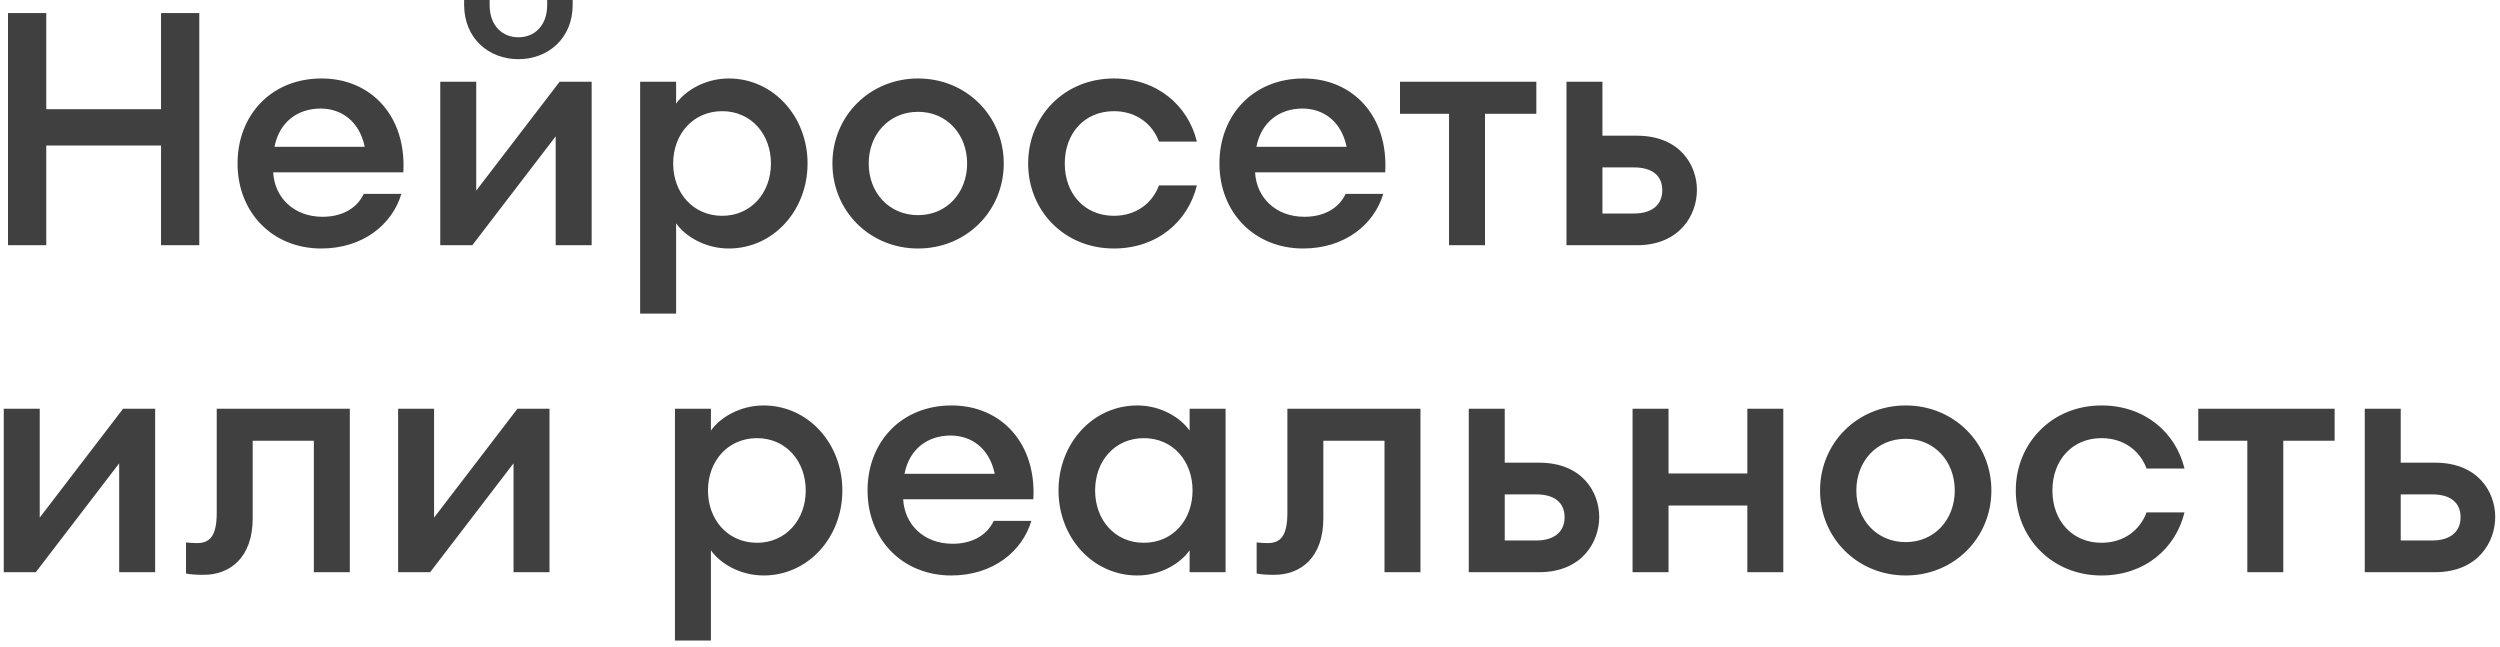 <?xml version="1.0" encoding="UTF-8"?> <svg xmlns="http://www.w3.org/2000/svg" width="367" height="95" viewBox="0 0 367 95" fill="none"><path d="M1.176 36V1.92H6.792V16.032H23.64V1.92H29.256V36H23.64V21.36H6.792V36H1.176ZM58.92 28.464C57.576 32.976 53.256 36.48 47.16 36.48C40.008 36.48 34.872 31.2 34.872 24C34.872 16.896 39.816 11.52 47.208 11.52C54.552 11.52 59.688 17.136 59.208 25.296H40.104C40.296 28.944 43.08 31.824 47.352 31.824C49.992 31.824 52.296 30.768 53.4 28.464H58.92ZM47.064 15.936C43.752 15.936 41.016 17.856 40.296 21.552H53.544C52.728 17.664 49.992 15.936 47.064 15.936ZM84.07 0.72C84.07 5.616 80.47 8.688 76.102 8.688C71.734 8.688 68.134 5.616 68.134 0.72V-2.86102e-06H71.878V0.72C71.878 3.792 73.75 5.472 76.102 5.472C78.454 5.472 80.326 3.792 80.326 0.72V-2.86102e-06H84.07V0.72ZM64.63 36V12H69.91V27.984L82.15 12H86.854V36H81.574V20.016L69.334 36H64.63ZM93.974 46.032V12H99.254V15.216C100.598 13.296 103.526 11.52 106.982 11.52C113.558 11.52 118.55 17.136 118.55 24C118.55 30.864 113.558 36.48 106.982 36.48C103.526 36.48 100.598 34.704 99.254 32.784V46.032H93.974ZM113.174 24C113.174 19.68 110.246 16.32 106.022 16.32C101.75 16.32 98.822 19.68 98.822 24C98.822 28.32 101.75 31.68 106.022 31.68C110.246 31.68 113.174 28.32 113.174 24ZM147.351 24C147.351 30.96 141.879 36.48 134.775 36.48C127.671 36.48 122.199 30.96 122.199 24C122.199 17.04 127.671 11.52 134.775 11.52C141.879 11.52 147.351 17.04 147.351 24ZM127.527 24C127.527 28.272 130.503 31.584 134.775 31.584C138.999 31.584 141.975 28.272 141.975 24C141.975 19.728 138.999 16.416 134.775 16.416C130.503 16.416 127.527 19.728 127.527 24ZM175.701 27.216C174.405 32.544 169.845 36.48 163.509 36.48C156.213 36.48 150.933 30.912 150.933 24C150.933 17.088 156.213 11.52 163.509 11.52C169.845 11.52 174.405 15.456 175.701 20.784H170.133C169.173 18.192 166.821 16.32 163.509 16.32C159.237 16.32 156.309 19.536 156.309 24C156.309 28.464 159.237 31.68 163.509 31.68C166.821 31.68 169.173 29.808 170.133 27.216H175.701ZM203.061 28.464C201.717 32.976 197.397 36.48 191.301 36.48C184.149 36.48 179.013 31.2 179.013 24C179.013 16.896 183.957 11.52 191.349 11.52C198.693 11.52 203.829 17.136 203.349 25.296H184.245C184.437 28.944 187.221 31.824 191.493 31.824C194.133 31.824 196.437 30.768 197.541 28.464H203.061ZM191.205 15.936C187.893 15.936 185.157 17.856 184.437 21.552H197.685C196.869 17.664 194.133 15.936 191.205 15.936ZM212.719 36V16.704H205.519V12H225.535V16.704H217.999V36H212.719ZM229.958 36V12H235.238V19.92H240.278C246.614 19.92 249.11 24.24 249.11 27.888C249.11 31.584 246.566 36 240.278 36H229.958ZM235.238 24.576V31.344H239.846C242.486 31.344 244.022 30.096 244.022 27.936C244.022 25.728 242.486 24.576 239.846 24.576H235.238ZM0.552 84V60H5.832V75.984L18.072 60H22.776V84H17.496V68.016L5.256 84H0.552ZM37.096 76.08C37.096 81.84 33.784 84.384 29.896 84.384C28.84 84.384 27.976 84.336 27.304 84.192V79.632C27.832 79.68 28.36 79.728 28.888 79.728C30.76 79.728 31.816 78.768 31.816 75.264V60H51.352V84H46.072V64.704H37.096V76.08ZM58.443 84V60H63.723V75.984L75.963 60H80.667V84H75.387V68.016L63.147 84H58.443ZM99.083 94.032V60H104.363V63.216C105.707 61.296 108.635 59.52 112.091 59.52C118.667 59.52 123.659 65.136 123.659 72C123.659 78.864 118.667 84.48 112.091 84.48C108.635 84.48 105.707 82.704 104.363 80.784V94.032H99.083ZM118.283 72C118.283 67.68 115.355 64.32 111.131 64.32C106.859 64.32 103.931 67.68 103.931 72C103.931 76.32 106.859 79.68 111.131 79.68C115.355 79.68 118.283 76.32 118.283 72ZM151.404 76.464C150.06 80.976 145.74 84.48 139.644 84.48C132.492 84.48 127.356 79.2 127.356 72C127.356 64.896 132.3 59.52 139.692 59.52C147.036 59.52 152.172 65.136 151.692 73.296H132.588C132.78 76.944 135.564 79.824 139.836 79.824C142.476 79.824 144.78 78.768 145.884 76.464H151.404ZM139.548 63.936C136.236 63.936 133.5 65.856 132.78 69.552H146.028C145.212 65.664 142.476 63.936 139.548 63.936ZM155.387 72C155.387 65.136 160.379 59.52 166.955 59.52C170.411 59.52 173.291 61.296 174.635 63.216V60H179.915V84H174.635V80.784C173.291 82.704 170.411 84.48 166.955 84.48C160.379 84.48 155.387 78.864 155.387 72ZM175.067 72C175.067 67.68 172.187 64.32 167.915 64.32C163.643 64.32 160.763 67.68 160.763 72C160.763 76.32 163.643 79.68 167.915 79.68C172.187 79.68 175.067 76.32 175.067 72ZM194.268 76.08C194.268 81.84 190.956 84.384 187.068 84.384C186.012 84.384 185.148 84.336 184.476 84.192V79.632C185.004 79.68 185.532 79.728 186.06 79.728C187.932 79.728 188.988 78.768 188.988 75.264V60H208.524V84H203.244V64.704H194.268V76.08ZM215.615 84V60H220.895V67.92H225.935C232.271 67.92 234.767 72.24 234.767 75.888C234.767 79.584 232.223 84 225.935 84H215.615ZM220.895 72.576V79.344H225.503C228.143 79.344 229.679 78.096 229.679 75.936C229.679 73.728 228.143 72.576 225.503 72.576H220.895ZM239.661 84V60H244.941V69.504H256.509V60H261.789V84H256.509V74.208H244.941V84H239.661ZM292.335 72C292.335 78.96 286.863 84.48 279.759 84.48C272.655 84.48 267.183 78.96 267.183 72C267.183 65.04 272.655 59.52 279.759 59.52C286.863 59.52 292.335 65.04 292.335 72ZM272.511 72C272.511 76.272 275.487 79.584 279.759 79.584C283.983 79.584 286.959 76.272 286.959 72C286.959 67.728 283.983 64.416 279.759 64.416C275.487 64.416 272.511 67.728 272.511 72ZM320.686 75.216C319.39 80.544 314.83 84.48 308.494 84.48C301.198 84.48 295.918 78.912 295.918 72C295.918 65.088 301.198 59.52 308.494 59.52C314.83 59.52 319.39 63.456 320.686 68.784H315.118C314.158 66.192 311.806 64.32 308.494 64.32C304.222 64.32 301.294 67.536 301.294 72C301.294 76.464 304.222 79.68 308.494 79.68C311.806 79.68 314.158 77.808 315.118 75.216H320.686ZM329.907 84V64.704H322.707V60H342.723V64.704H335.187V84H329.907ZM347.146 84V60H352.426V67.92H357.466C363.802 67.92 366.298 72.24 366.298 75.888C366.298 79.584 363.754 84 357.466 84H347.146ZM352.426 72.576V79.344H357.034C359.674 79.344 361.21 78.096 361.21 75.936C361.21 73.728 359.674 72.576 357.034 72.576H352.426Z" fill="#404040"></path></svg> 